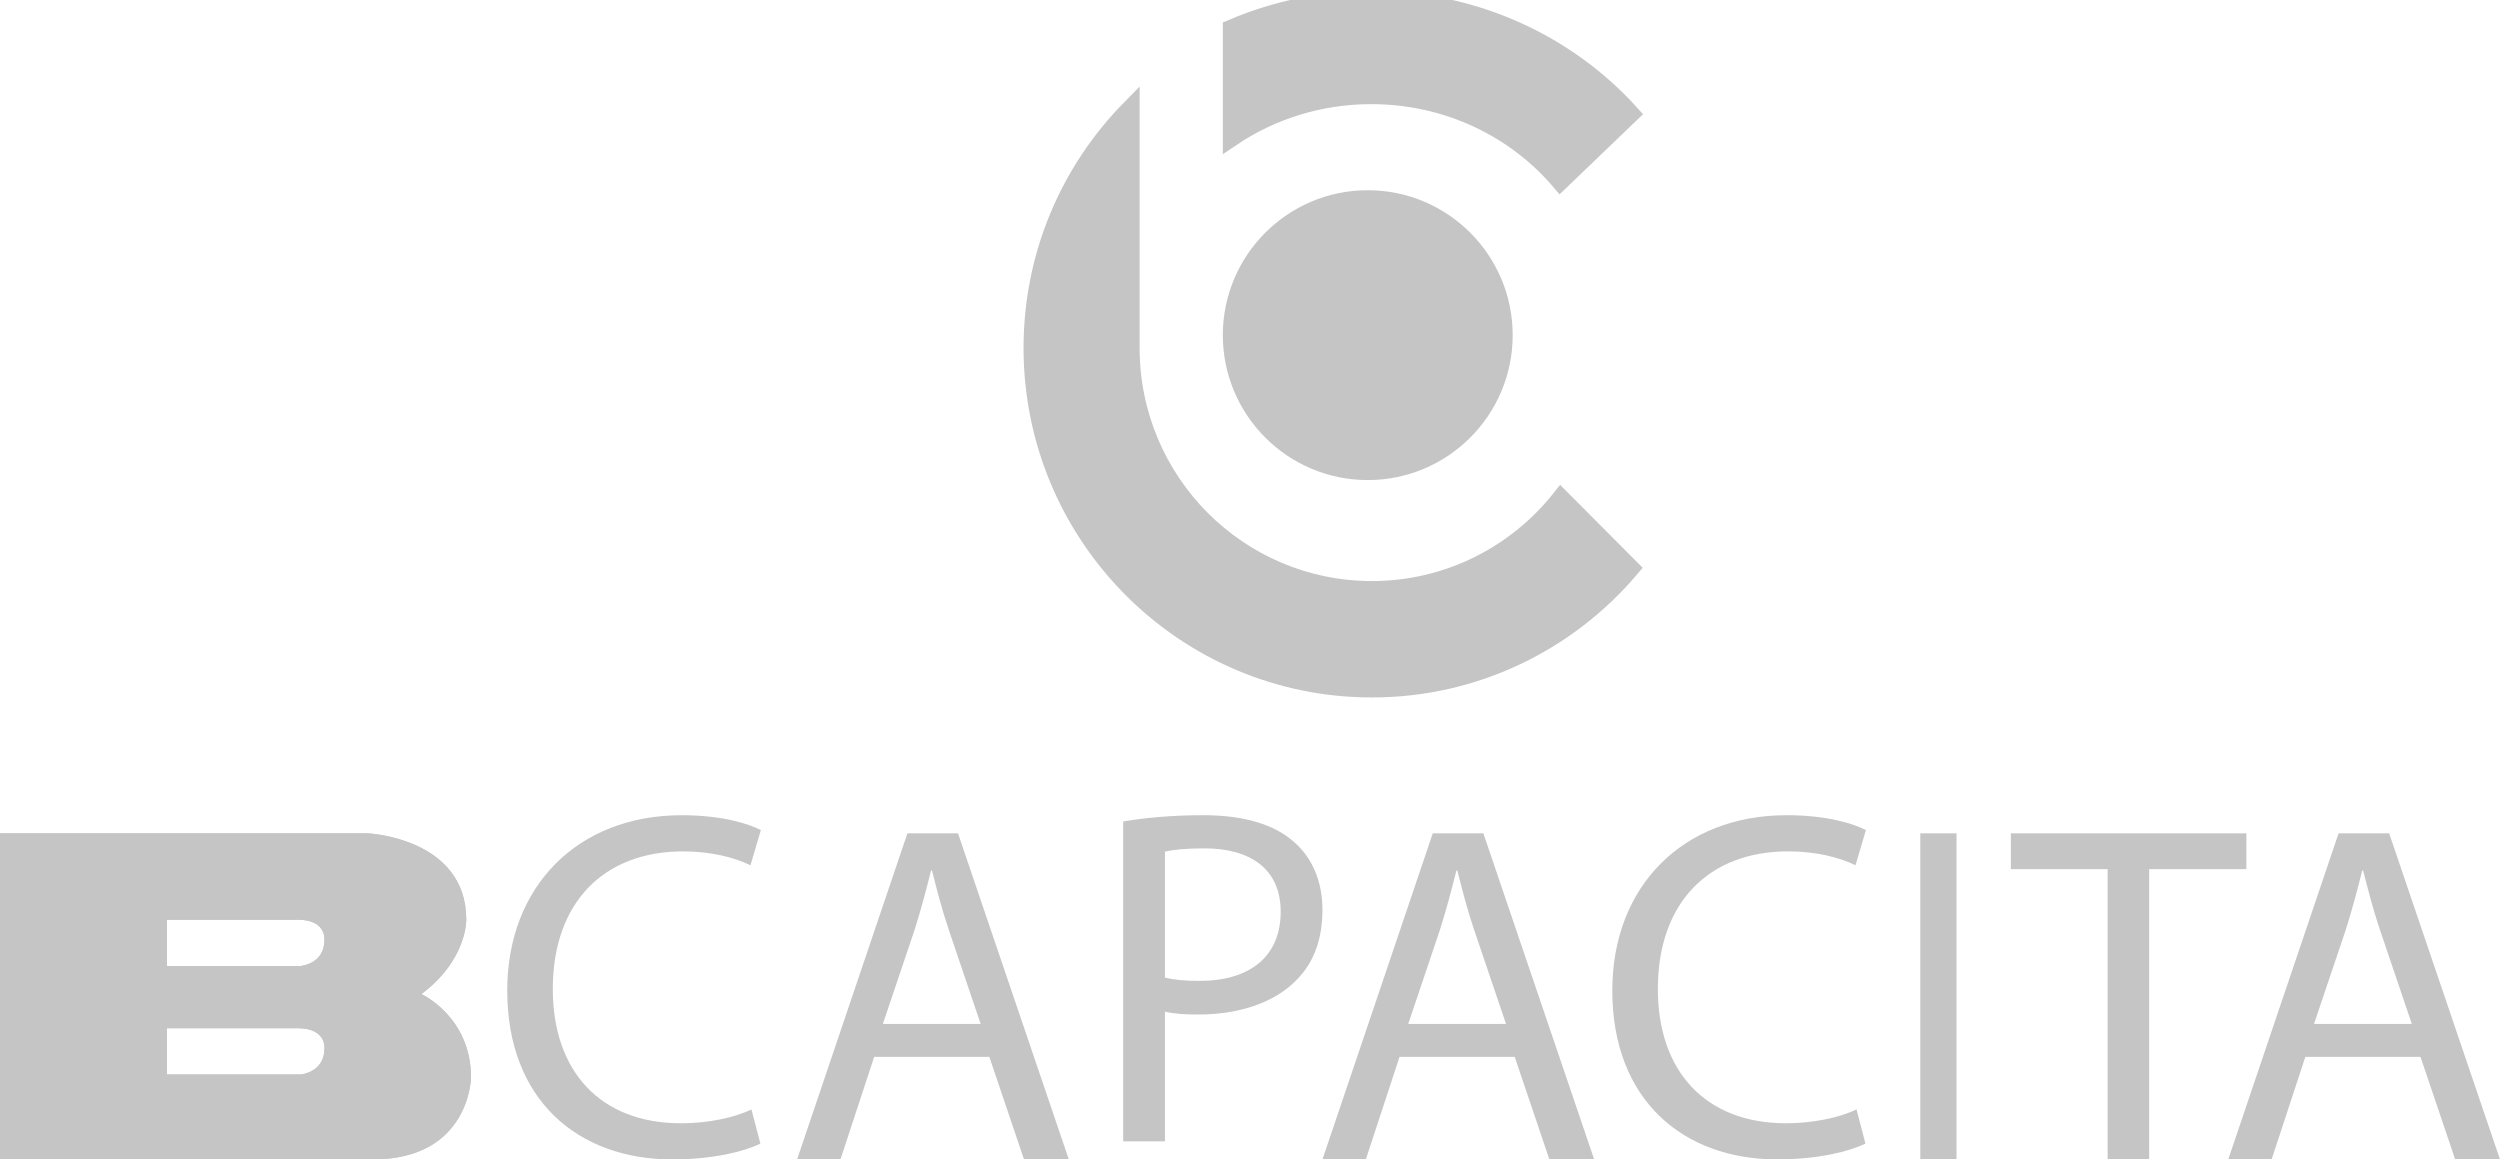<svg height="64" viewBox="0 0 138 64" width="138" xmlns="http://www.w3.org/2000/svg"><g fill="none" fill-rule="evenodd"><path d="m9.213 56.757v2.554h7.396s1.299-.119 1.299-1.421c0 0 .14-1.133-1.471-1.133zm0-5.989v2.554h7.396s1.299-.117 1.299-1.419c0 0 .14-1.135-1.471-1.135zm-9.213-4.768h20.301s5.436.251 5.436 4.768c0 0 .051 2.221-2.478 4.104 0 0 2.74 1.253 2.74 4.603 0 0-.055 4.525-5.442 4.525h-20.558z" fill="#c5c5c5"/><path d="m9.213 56.757v2.555h7.396s1.299-.119 1.299-1.421c0 0 .139-1.134-1.472-1.134zm0-5.989v2.554h7.396s1.299-.117 1.299-1.419c0 0 .139-1.135-1.472-1.135zm-9.213-4.768h20.301s5.436.25 5.436 4.768c0 0 .051 2.221-2.477 4.104 0 0 2.74 1.253 2.74 4.604 0 0-.054 4.524-5.442 4.524h-20.558zm83-27.5c0 4.142-3.358 7.5-7.5 7.5-4.143 0-7.5-3.358-7.5-7.5s3.357-7.5 7.5-7.5c4.142 0 7.5 3.358 7.5 7.5" fill="#c5c5c5"/><path d="m83 18.5c0-4.139-3.36-7.5-7.5-7.5-4.139 0-7.5 3.361-7.5 7.5s3.361 7.5 7.5 7.5c4.14 0 7.5-3.36 7.5-7.5z" stroke="#c5c5c5"/><path d="m68 7.571c2.181-1.462 4.834-2.322 7.696-2.322 4.205 0 7.959 1.852 10.428 4.751l3.876-3.722c-3.472-3.843-8.591-6.278-14.304-6.278-2.741 0-5.345.564-7.696 1.571z" fill="#c5c5c5"/><path d="m68 7.571c2.181-1.462 4.834-2.322 7.696-2.322 4.205 0 7.959 1.852 10.428 4.751l3.876-3.722c-3.472-3.843-8.591-6.278-14.304-6.278-2.741 0-5.345.564-7.696 1.571z" stroke="#c5c5c5"/><path d="m86.16 27.516c-2.44 3.081-6.205 5.058-10.431 5.058-7.359 0-13.322-5.985-13.322-13.367v-13.207c-3.342 3.394-5.407 8.058-5.407 13.207 0 10.378 8.385 18.793 18.729 18.793 5.719 0 10.836-2.576 14.271-6.631z" fill="#c5c5c5"/><path d="m86.16 27.516c-2.44 3.081-6.205 5.058-10.431 5.058-7.359 0-13.322-5.985-13.322-13.367v-13.207c-3.342 3.394-5.407 8.058-5.407 13.207 0 10.378 8.385 18.793 18.729 18.793 5.719 0 10.836-2.576 14.271-6.631z" stroke="#c5c5c5"/><g fill="#c5c5c5"><path d="m41.973 63.125c-.875.437-2.625.875-4.867.875-5.196 0-9.106-3.281-9.106-9.322 0-5.768 3.91-9.678 9.625-9.678 2.297 0 3.746.493 4.375.821l-.574 1.941c-.902-.438-2.188-.766-3.719-.766-4.32 0-7.192 2.761-7.192 7.6 0 4.511 2.598 7.409 7.082 7.409 1.449 0 2.926-.301 3.883-.766zm12.16-6.603-1.755-5.181c-.399-1.175-.665-2.243-.931-3.285h-.053c-.266 1.068-.558 2.163-.904 3.258l-1.756 5.208zm-5.878 1.816-1.862 5.662h-2.394l6.09-18h2.793l6.117 18h-2.473l-1.915-5.662zm16.051-4.378c.504.133 1.14.185 1.909.185 2.783 0 4.479-1.352 4.479-3.817 0-2.36-1.67-3.499-4.215-3.499-1.007 0-1.775.08-2.173.185zm-2.306-8.616c1.113-.186 2.571-.345 4.426-.345 2.28 0 3.949.53 5.01 1.484.981.848 1.564 2.148 1.564 3.738 0 1.617-.477 2.889-1.378 3.818-1.22 1.299-3.207 1.962-5.461 1.962-.689 0-1.325-.027-1.855-.159v7.158h-2.306zm21.133 11.178-1.756-5.181c-.399-1.175-.665-2.243-.931-3.285h-.053c-.266 1.068-.558 2.163-.904 3.258l-1.755 5.208zm-5.878 1.816-1.862 5.662h-2.394l6.09-18h2.793l6.117 18h-2.473l-1.915-5.662zm25.717 4.786c-.875.437-2.625.875-4.867.875-5.196 0-9.106-3.281-9.106-9.322 0-5.768 3.91-9.678 9.625-9.678 2.297 0 3.746.493 4.375.821l-.575 1.941c-.902-.438-2.187-.766-3.718-.766-4.32 0-7.192 2.761-7.192 7.6 0 4.511 2.598 7.409 7.082 7.409 1.449 0 2.926-.301 3.883-.766z"/><path d="m106 64h2v-18h-2z"/><path d="m116.341 47.976h-5.341v-1.976h13v1.976h-5.367v16.024h-2.292z"/><path d="m133.133 56.522-1.755-5.181c-.399-1.175-.665-2.243-.931-3.285h-.053c-.266 1.068-.558 2.163-.904 3.258l-1.756 5.208zm-5.878 1.816-1.862 5.662h-2.394l6.09-18h2.793l6.117 18h-2.473l-1.915-5.662z"/></g></g></svg>